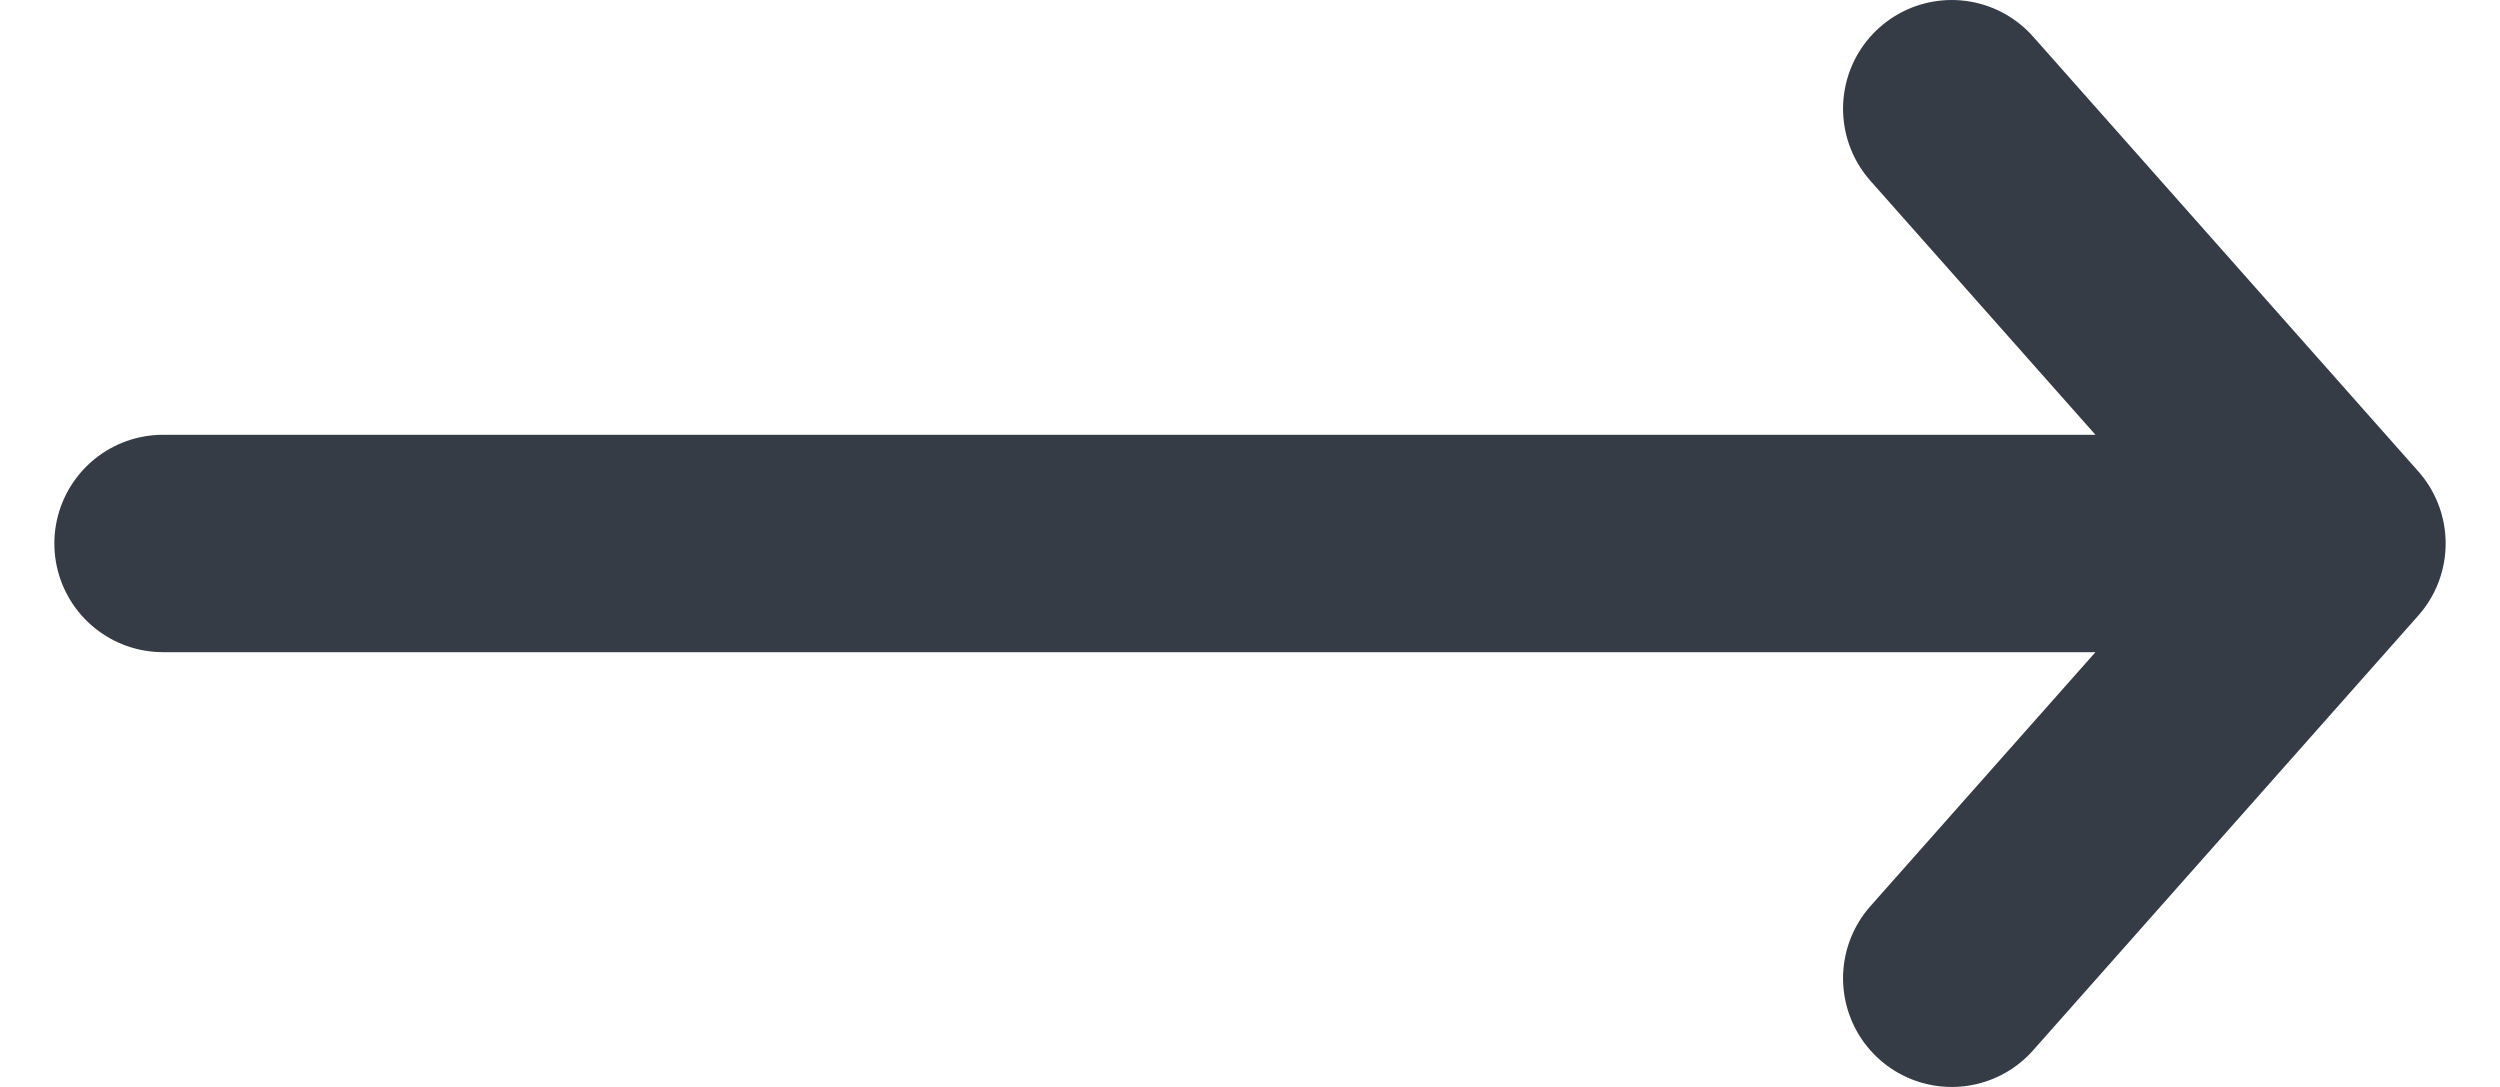 <svg width="23" height="10" viewBox="0 0 23 10" fill="none" xmlns="http://www.w3.org/2000/svg">
<path d="M21.5 5L1.5 5M21.5 5L17.956 9M21.5 5L17.956 1" stroke="#353C45" stroke-width="2" stroke-linecap="round" stroke-linejoin="round"/>
</svg>
